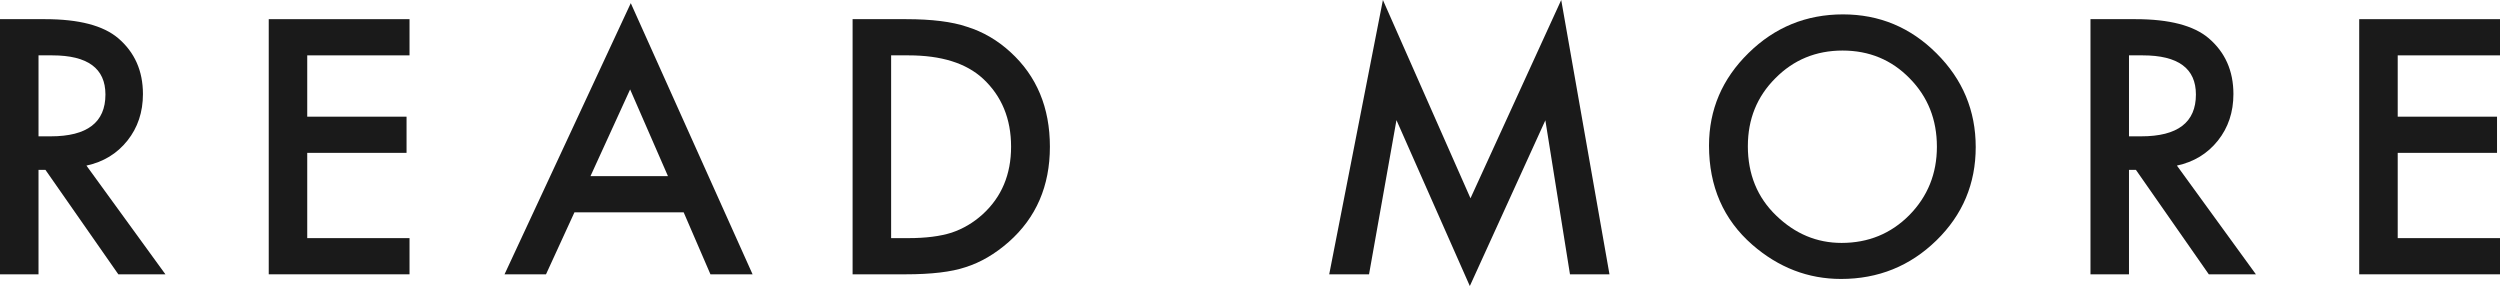 <?xml version="1.0" encoding="UTF-8"?><svg id="b" xmlns="http://www.w3.org/2000/svg" width="177.291" height="20.285" viewBox="0 0 177.291 20.285"><g id="c"><g><path d="M6.129,11.742l5.602,7.711h-3.34L3.223,12.047h-.492v7.406H0V1.359H3.199c2.391,0,4.117,.449,5.18,1.348,1.172,1,1.758,2.32,1.758,3.961,0,1.281-.367,2.383-1.102,3.305s-1.703,1.512-2.906,1.77Zm-3.398-2.074h.867c2.586,0,3.879-.988,3.879-2.965,0-1.852-1.258-2.777-3.773-2.777h-.973v5.742Z" fill="#1a1a1a"/><path d="M29.042,3.926h-7.254v4.348h7.043v2.566h-7.043v6.047h7.254v2.566h-9.984V1.359h9.984V3.926Z" fill="#1a1a1a"/><path d="M48.483,15.059h-7.746l-2.016,4.394h-2.941L44.733,.223l8.637,19.23h-2.988l-1.898-4.394Zm-1.113-2.566l-2.684-6.152-2.812,6.152h5.496Z" fill="#1a1a1a"/><path d="M60.463,19.453V1.359h3.797c1.82,0,3.258,.18,4.312,.539,1.133,.352,2.16,.949,3.082,1.793,1.867,1.703,2.801,3.941,2.801,6.715,0,2.781-.973,5.031-2.918,6.75-.977,.859-2,1.457-3.07,1.793-1,.336-2.418,.504-4.254,.504h-3.75Zm2.731-2.566h1.23c1.227,0,2.246-.129,3.059-.387,.812-.273,1.547-.707,2.203-1.301,1.344-1.227,2.016-2.824,2.016-4.793,0-1.984-.664-3.594-1.992-4.828-1.195-1.102-2.957-1.652-5.285-1.652h-1.23v12.961Z" fill="#1a1a1a"/><path d="M94.263,19.453L98.071,0l6.211,14.062L110.716,0l3.422,19.453h-2.801l-1.746-10.922-5.356,11.754-5.203-11.766-1.945,10.934h-2.824Z" fill="#1a1a1a"/><path d="M121.197,10.324c0-2.547,.934-4.734,2.801-6.562,1.859-1.828,4.094-2.742,6.703-2.742,2.578,0,4.789,.922,6.633,2.766,1.852,1.844,2.777,4.059,2.777,6.644,0,2.602-.93,4.809-2.789,6.621-1.867,1.82-4.121,2.731-6.762,2.731-2.336,0-4.434-.809-6.293-2.426-2.047-1.789-3.07-4.133-3.07-7.031Zm2.754,.035c0,2,.672,3.644,2.016,4.934,1.336,1.289,2.879,1.934,4.629,1.934,1.898,0,3.5-.656,4.805-1.969,1.305-1.328,1.957-2.945,1.957-4.852,0-1.93-.644-3.547-1.934-4.852-1.281-1.312-2.867-1.969-4.758-1.969-1.883,0-3.473,.656-4.769,1.969-1.297,1.297-1.945,2.898-1.945,4.805Z" fill="#1a1a1a"/><path d="M154.378,11.742l5.602,7.711h-3.34l-5.168-7.406h-.492v7.406h-2.731V1.359h3.199c2.391,0,4.117,.449,5.18,1.348,1.172,1,1.758,2.32,1.758,3.961,0,1.281-.367,2.383-1.102,3.305s-1.703,1.512-2.906,1.77Zm-3.398-2.074h.867c2.586,0,3.879-.988,3.879-2.965,0-1.852-1.258-2.777-3.773-2.777h-.973v5.742Z" fill="#1a1a1a"/><path d="M177.291,3.926h-7.254v4.348h7.043v2.566h-7.043v6.047h7.254v2.566h-9.984V1.359h9.984V3.926Z" fill="#1a1a1a"/></g></g></svg>